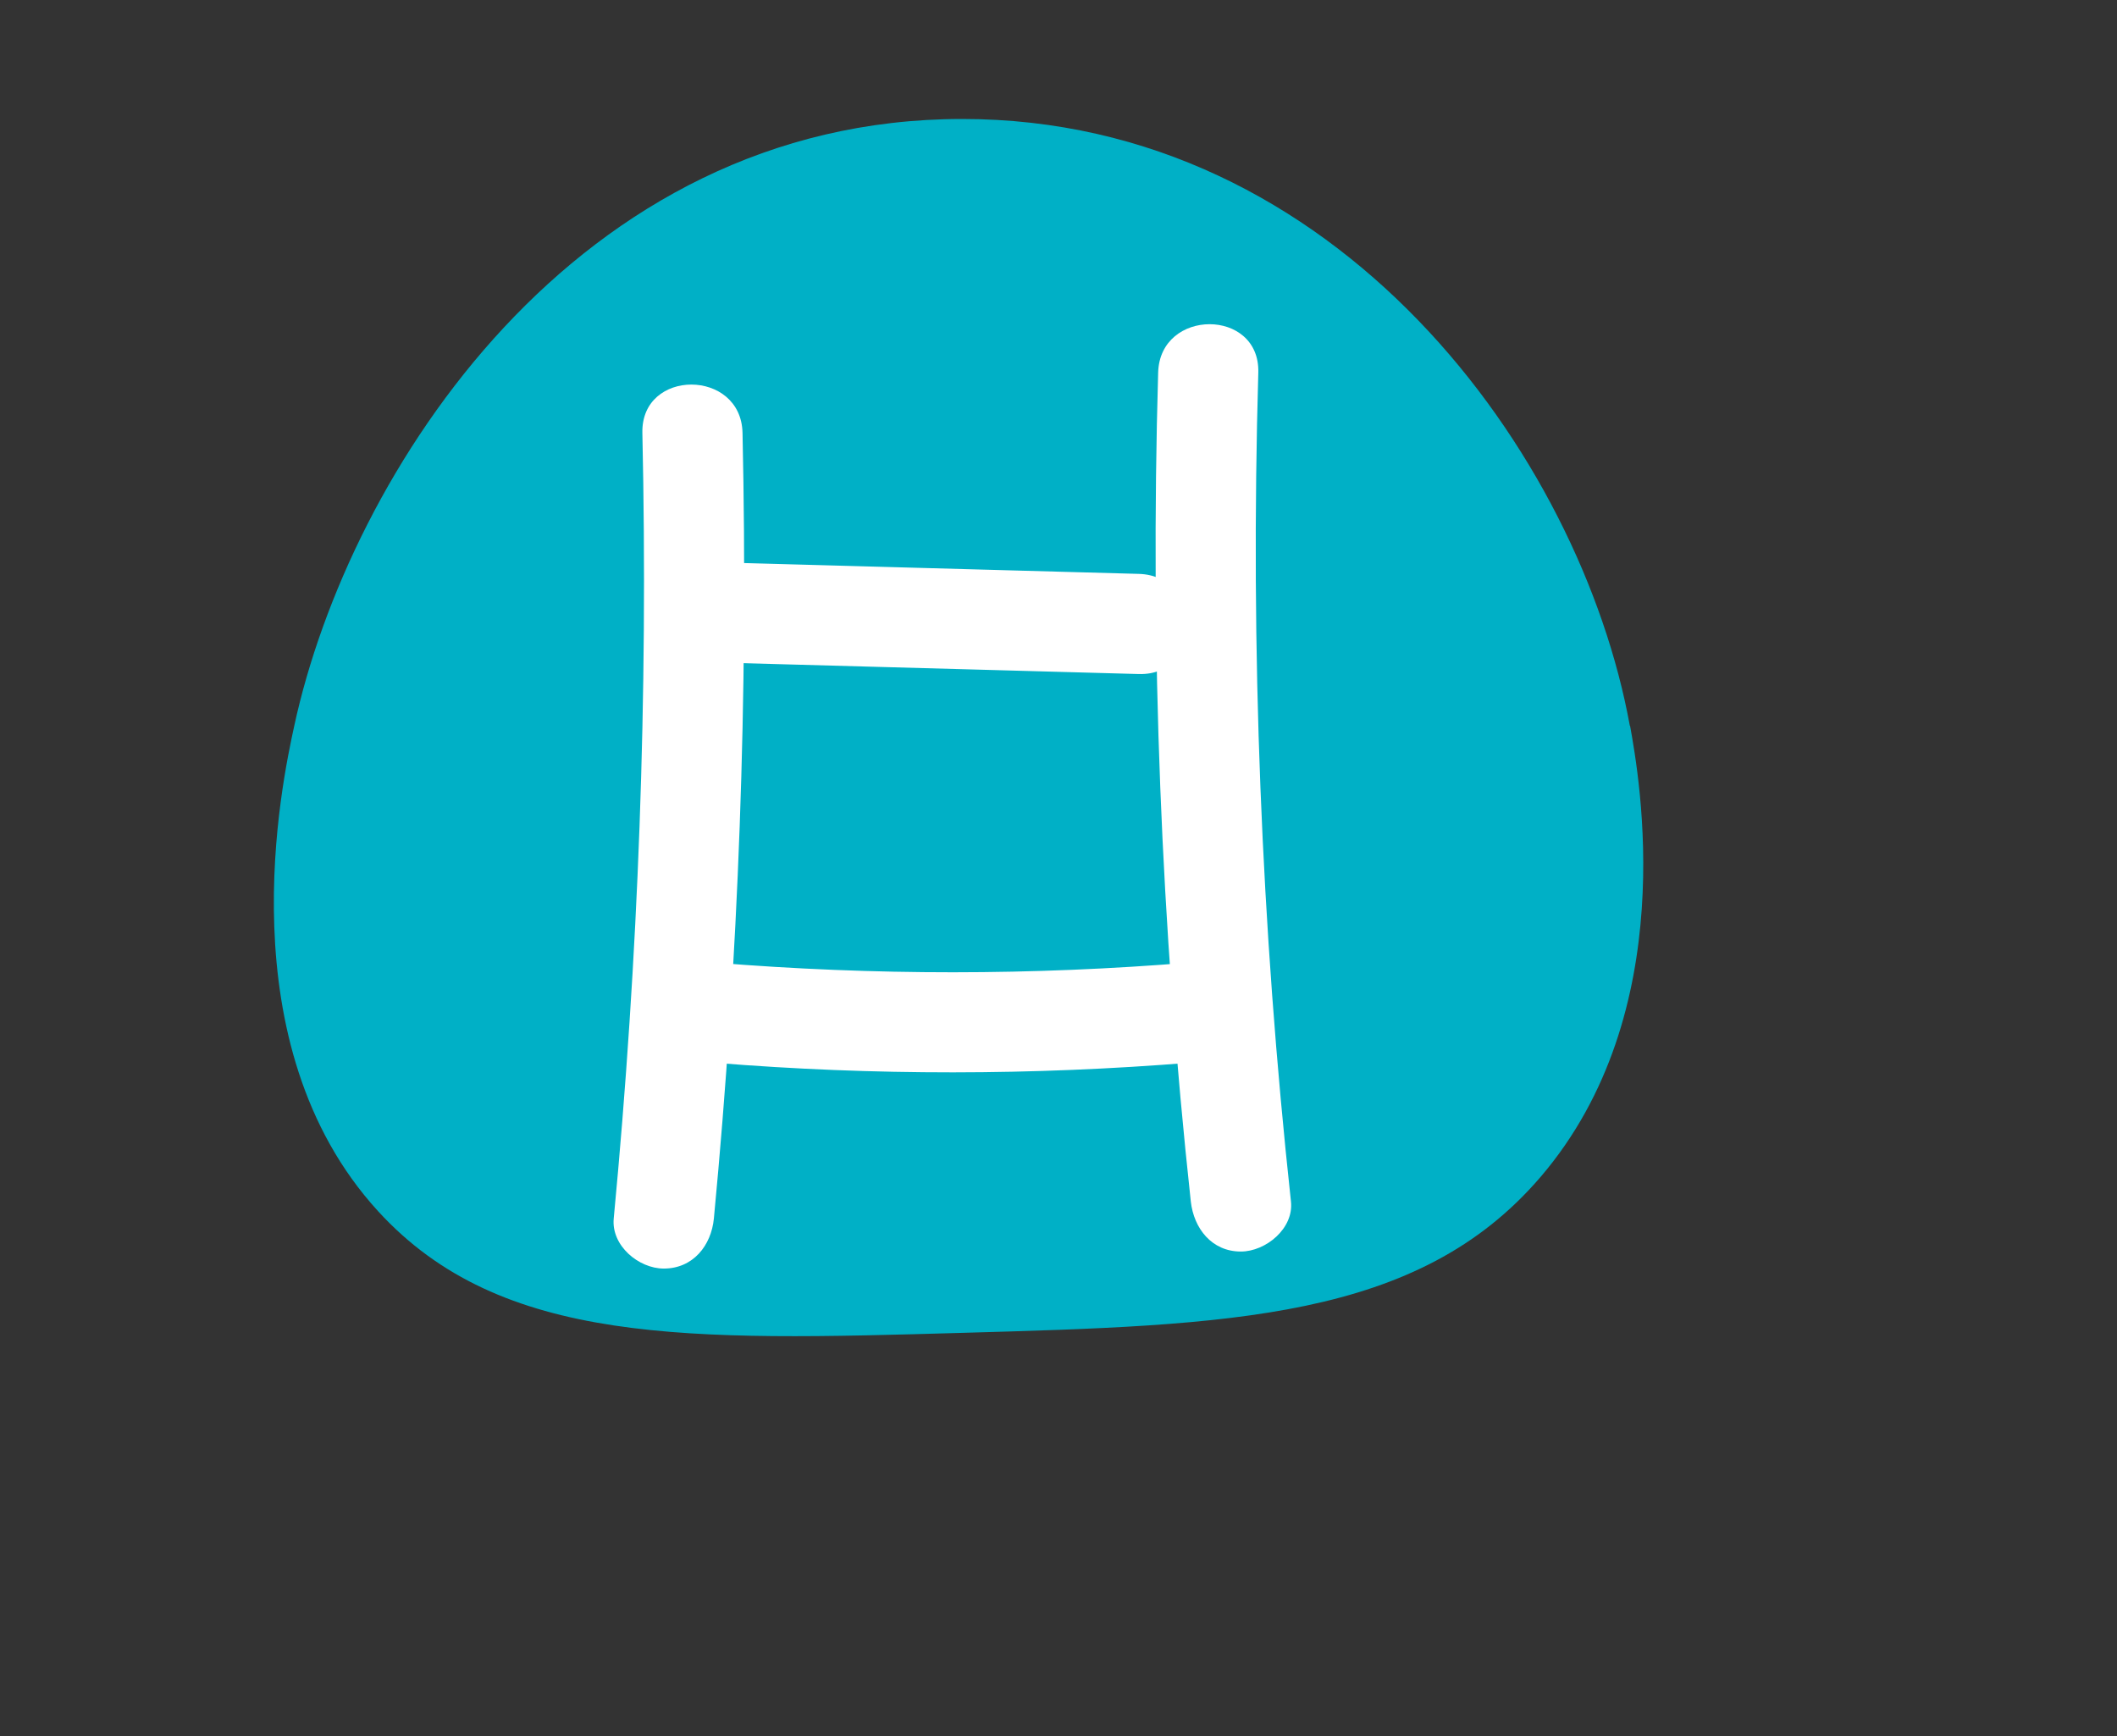 <?xml version="1.0" encoding="UTF-8"?> <svg xmlns="http://www.w3.org/2000/svg" id="_Проектор" data-name="Проектор" viewBox="0 0 105.69 86.67"><rect x="0" y="0" width="105.69" height="86.67" fill="#333333" stroke="none"/> <defs> <style> .cls-1 { fill: #00b0c6; } .cls-2 { fill: #fff; } </style> </defs> <path class="cls-1" d="m81.37,36.24c-2.46-13.55-14.57-30.31-33.34-30.3-19.26,0-30.6,17.64-33.34,30.3-.61,2.81-3.44,15.88,4.18,24.22,6.15,6.73,15.54,6.47,29.16,6.08,13.38-.38,22.75-.64,28.87-7.77,7.07-8.24,4.94-19.97,4.48-22.54Z"></path> <g> <path class="cls-2" d="m32.07,21.61c.29,13.09-.19,26.19-1.43,39.22-.13,1.35,1.24,2.5,2.5,2.5,1.46,0,2.37-1.15,2.5-2.5,1.24-13.03,1.72-26.13,1.43-39.22-.07-3.21-5.07-3.22-5,0h0Z"></path> <path class="cls-2" d="m57.82,18.6c-.4,13.81.14,27.64,1.63,41.38.15,1.34,1.04,2.5,2.5,2.5,1.24,0,2.65-1.15,2.5-2.5-1.49-13.74-2.03-27.56-1.63-41.38.09-3.22-4.91-3.22-5,0h0Z"></path> <path class="cls-2" d="m35.73,33.07c7.04.19,14.09.39,21.13.58,3.22.09,3.22-4.91,0-5-7.04-.19-14.09-.39-21.13-.58-3.22-.09-3.22,4.91,0,5h0Z"></path> <path class="cls-2" d="m35.72,53.06c7.9.64,15.83.63,23.73-.01,1.35-.11,2.5-1.07,2.5-2.5,0-1.27-1.15-2.61-2.5-2.5-7.9.65-15.83.65-23.73.01-1.35-.11-2.5,1.23-2.5,2.5,0,1.44,1.15,2.39,2.5,2.5h0Z"></path> </g> </svg> 